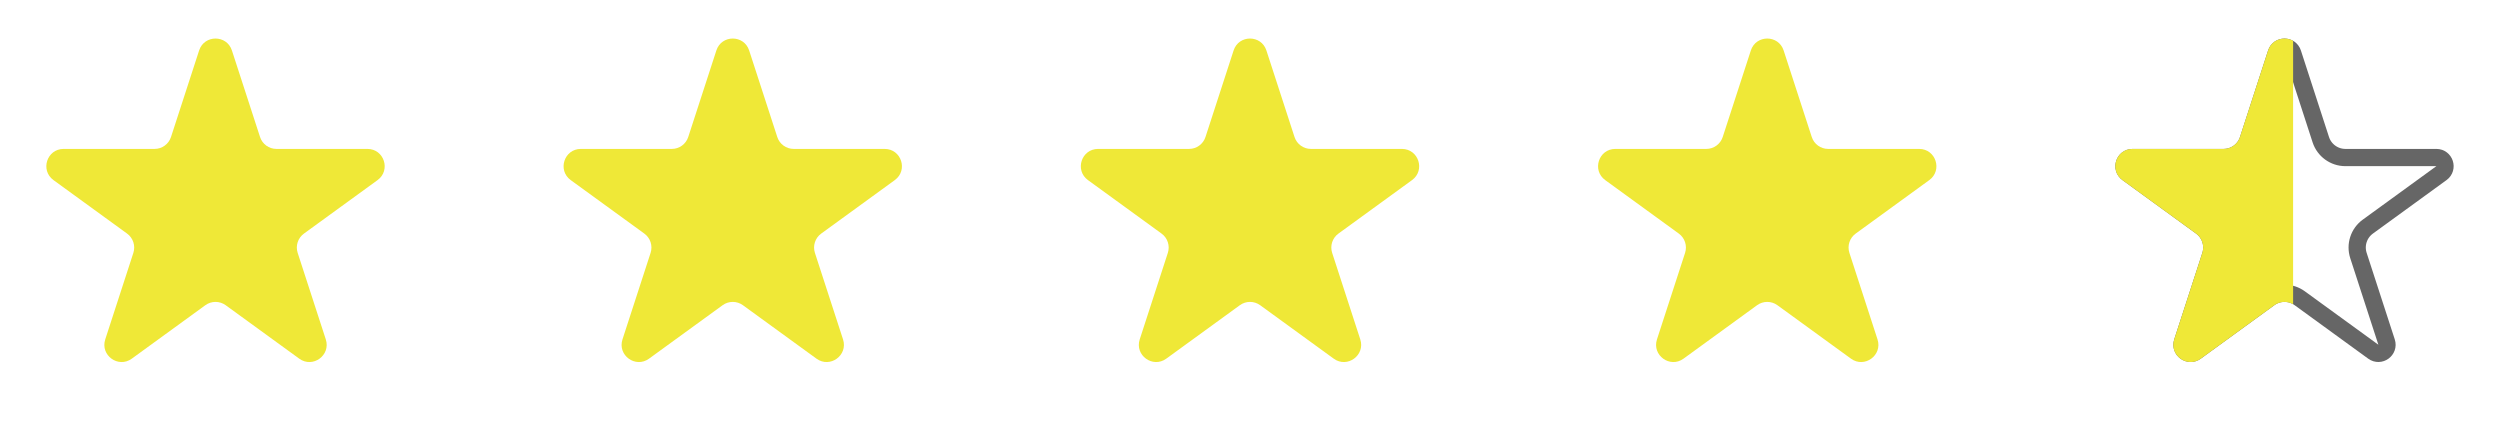 <?xml version="1.0" encoding="UTF-8"?> <svg xmlns="http://www.w3.org/2000/svg" width="145" height="25" viewBox="0 0 145 25" fill="none"> <path d="M11.549 2.927C11.848 2.005 13.152 2.005 13.451 2.927L15.082 7.946C15.216 8.358 15.6 8.637 16.033 8.637H21.311C22.279 8.637 22.682 9.876 21.898 10.446L17.629 13.548C17.278 13.803 17.131 14.254 17.265 14.666L18.896 19.685C19.196 20.607 18.141 21.373 17.357 20.803L13.088 17.701C12.737 17.447 12.263 17.447 11.912 17.701L7.643 20.803C6.859 21.373 5.804 20.607 6.104 19.685L7.735 14.666C7.868 14.254 7.722 13.803 7.371 13.548L3.102 10.446C2.318 9.876 2.721 8.637 3.689 8.637H8.967C9.4 8.637 9.784 8.358 9.918 7.946L11.549 2.927Z" fill="#EFE837"></path> <path d="M41.549 2.927C41.848 2.005 43.152 2.005 43.451 2.927L45.082 7.946C45.216 8.358 45.6 8.637 46.033 8.637H51.31C52.279 8.637 52.682 9.876 51.898 10.446L47.629 13.548C47.278 13.803 47.132 14.254 47.265 14.666L48.896 19.685C49.196 20.607 48.141 21.373 47.357 20.803L43.088 17.701C42.737 17.447 42.263 17.447 41.912 17.701L37.643 20.803C36.859 21.373 35.804 20.607 36.104 19.685L37.735 14.666C37.868 14.254 37.722 13.803 37.371 13.548L33.102 10.446C32.318 9.876 32.721 8.637 33.69 8.637H38.967C39.4 8.637 39.784 8.358 39.918 7.946L41.549 2.927Z" fill="#EFE837"></path> <path d="M71.549 2.927C71.848 2.005 73.152 2.005 73.451 2.927L75.082 7.946C75.216 8.358 75.6 8.637 76.033 8.637H81.311C82.279 8.637 82.682 9.876 81.898 10.446L77.629 13.548C77.278 13.803 77.132 14.254 77.265 14.666L78.896 19.685C79.196 20.607 78.141 21.373 77.357 20.803L73.088 17.701C72.737 17.447 72.263 17.447 71.912 17.701L67.643 20.803C66.859 21.373 65.804 20.607 66.104 19.685L67.735 14.666C67.868 14.254 67.722 13.803 67.371 13.548L63.102 10.446C62.318 9.876 62.721 8.637 63.69 8.637H68.967C69.4 8.637 69.784 8.358 69.918 7.946L71.549 2.927Z" fill="#EFE837"></path> <path d="M101.549 2.927C101.848 2.005 103.152 2.005 103.451 2.927L105.082 7.946C105.216 8.358 105.6 8.637 106.033 8.637H111.311C112.279 8.637 112.682 9.876 111.898 10.446L107.629 13.548C107.278 13.803 107.132 14.254 107.265 14.666L108.896 19.685C109.196 20.607 108.141 21.373 107.357 20.803L103.088 17.701C102.737 17.447 102.263 17.447 101.912 17.701L97.643 20.803C96.859 21.373 95.804 20.607 96.104 19.685L97.735 14.666C97.868 14.254 97.722 13.803 97.371 13.548L93.102 10.446C92.318 9.876 92.721 8.637 93.689 8.637H98.967C99.4 8.637 99.784 8.358 99.918 7.946L101.549 2.927Z" fill="#EFE837"></path> <path d="M132.024 3.081C132.174 2.62 132.826 2.62 132.976 3.081L134.606 8.1C134.807 8.718 135.383 9.137 136.033 9.137H141.311C141.795 9.137 141.996 9.757 141.604 10.041L137.335 13.143C136.809 13.525 136.589 14.202 136.79 14.82L138.421 19.84C138.57 20.3 138.043 20.683 137.651 20.399L133.382 17.297C132.856 16.915 132.144 16.915 131.618 17.297L127.349 20.399C126.957 20.683 126.43 20.3 126.579 19.84L128.21 14.82C128.411 14.202 128.191 13.525 127.665 13.143L123.396 10.041C123.004 9.757 123.205 9.137 123.689 9.137H128.967C129.617 9.137 130.193 8.718 130.394 8.1L132.024 3.081Z" stroke="black" stroke-opacity="0.6"></path> <g clip-path="url(#clip0_221_946)"> <path d="M131.549 2.927C131.848 2.006 133.152 2.006 133.451 2.927L135.082 7.946C135.216 8.358 135.6 8.637 136.033 8.637H141.311C142.279 8.637 142.682 9.877 141.898 10.446L137.629 13.548C137.278 13.803 137.132 14.254 137.265 14.666L138.896 19.686C139.196 20.607 138.141 21.373 137.357 20.804L133.088 17.702C132.737 17.447 132.263 17.447 131.912 17.702L127.643 20.804C126.859 21.373 125.804 20.607 126.104 19.686L127.735 14.666C127.868 14.254 127.722 13.803 127.371 13.548L123.102 10.446C122.318 9.877 122.721 8.637 123.689 8.637H128.967C129.4 8.637 129.784 8.358 129.918 7.946L131.549 2.927Z" fill="#EFE837"></path> </g> <defs> <clipPath id="clip0_221_946"> <rect width="13" height="25" fill="white" transform="translate(120)"></rect> </clipPath> </defs> </svg> 